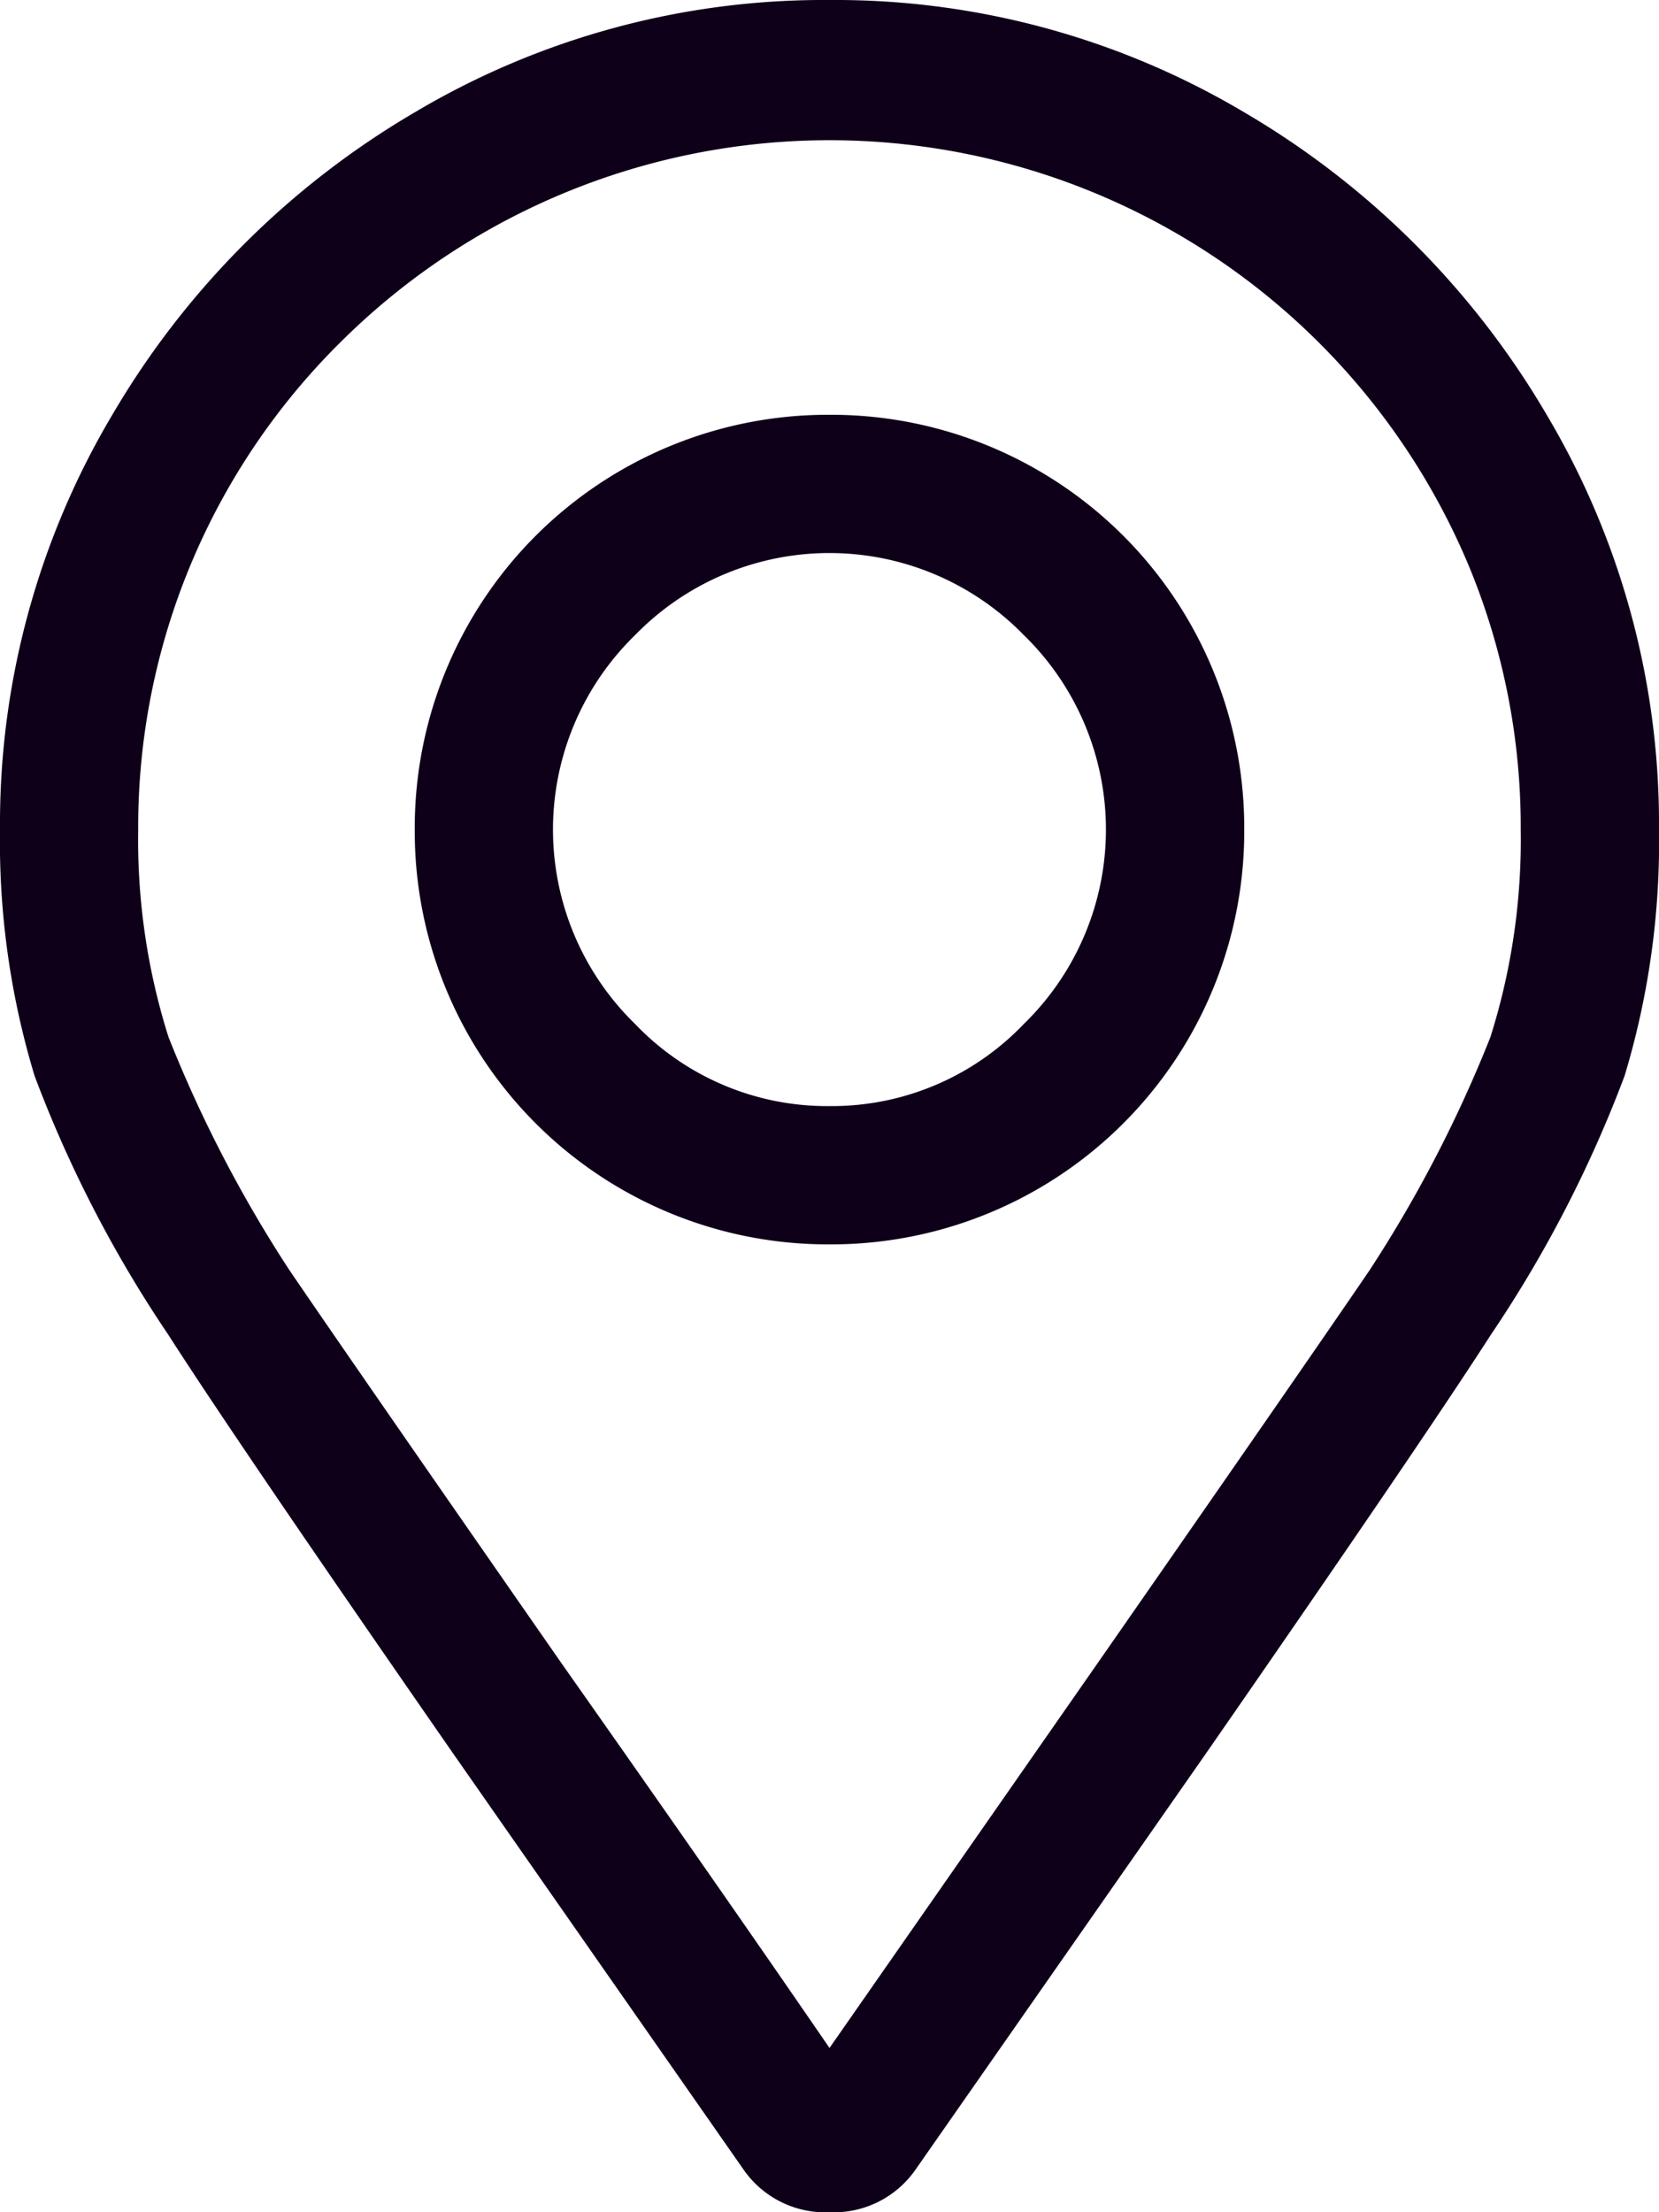 <?xml version="1.0" encoding="UTF-8"?> <svg xmlns="http://www.w3.org/2000/svg" width="20" height="26.667" viewBox="0 0 20 26.667"><path id="_" data-name="" d="M10,5.5a4.979,4.979,0,0,0-5,5,4.979,4.979,0,0,0,5,5,4.979,4.979,0,0,0,5-5,4.979,4.979,0,0,0-5-5Zm0,8.333a3.2,3.2,0,0,1-2.344-.99,3.27,3.27,0,0,1,0-4.687,3.27,3.27,0,0,1,4.687,0,3.27,3.27,0,0,1,0,4.687A3.2,3.2,0,0,1,10,13.833ZM10,.5A9.652,9.652,0,0,0,5,1.854,10.192,10.192,0,0,0,1.354,5.5,9.652,9.652,0,0,0,0,10.5a9.733,9.733,0,0,0,.417,2.969,14.988,14.988,0,0,0,1.615,3.125q.833,1.3,3.437,5.052l3.49,5A1.2,1.2,0,0,0,10,27.167a1.2,1.2,0,0,0,1.042-.521l3.49-5q2.6-3.75,3.438-5.052a14.989,14.989,0,0,0,1.615-3.125A9.735,9.735,0,0,0,20,10.5a9.652,9.652,0,0,0-1.354-5A10.192,10.192,0,0,0,15,1.854,9.652,9.652,0,0,0,10,.5Zm0,24.687q-1.25-1.823-3.229-4.635-2.5-3.594-3.281-4.74A15.755,15.755,0,0,1,2.031,13a7.894,7.894,0,0,1-.365-2.5A8.22,8.22,0,0,1,4.115,4.615,8.354,8.354,0,0,1,17.708,7.323a8.225,8.225,0,0,1,.625,3.177,7.894,7.894,0,0,1-.365,2.5,15.756,15.756,0,0,1-1.458,2.813q-.781,1.146-3.281,4.74Z" transform="translate(0 -0.5)" fill="#0f001a"></path></svg> 